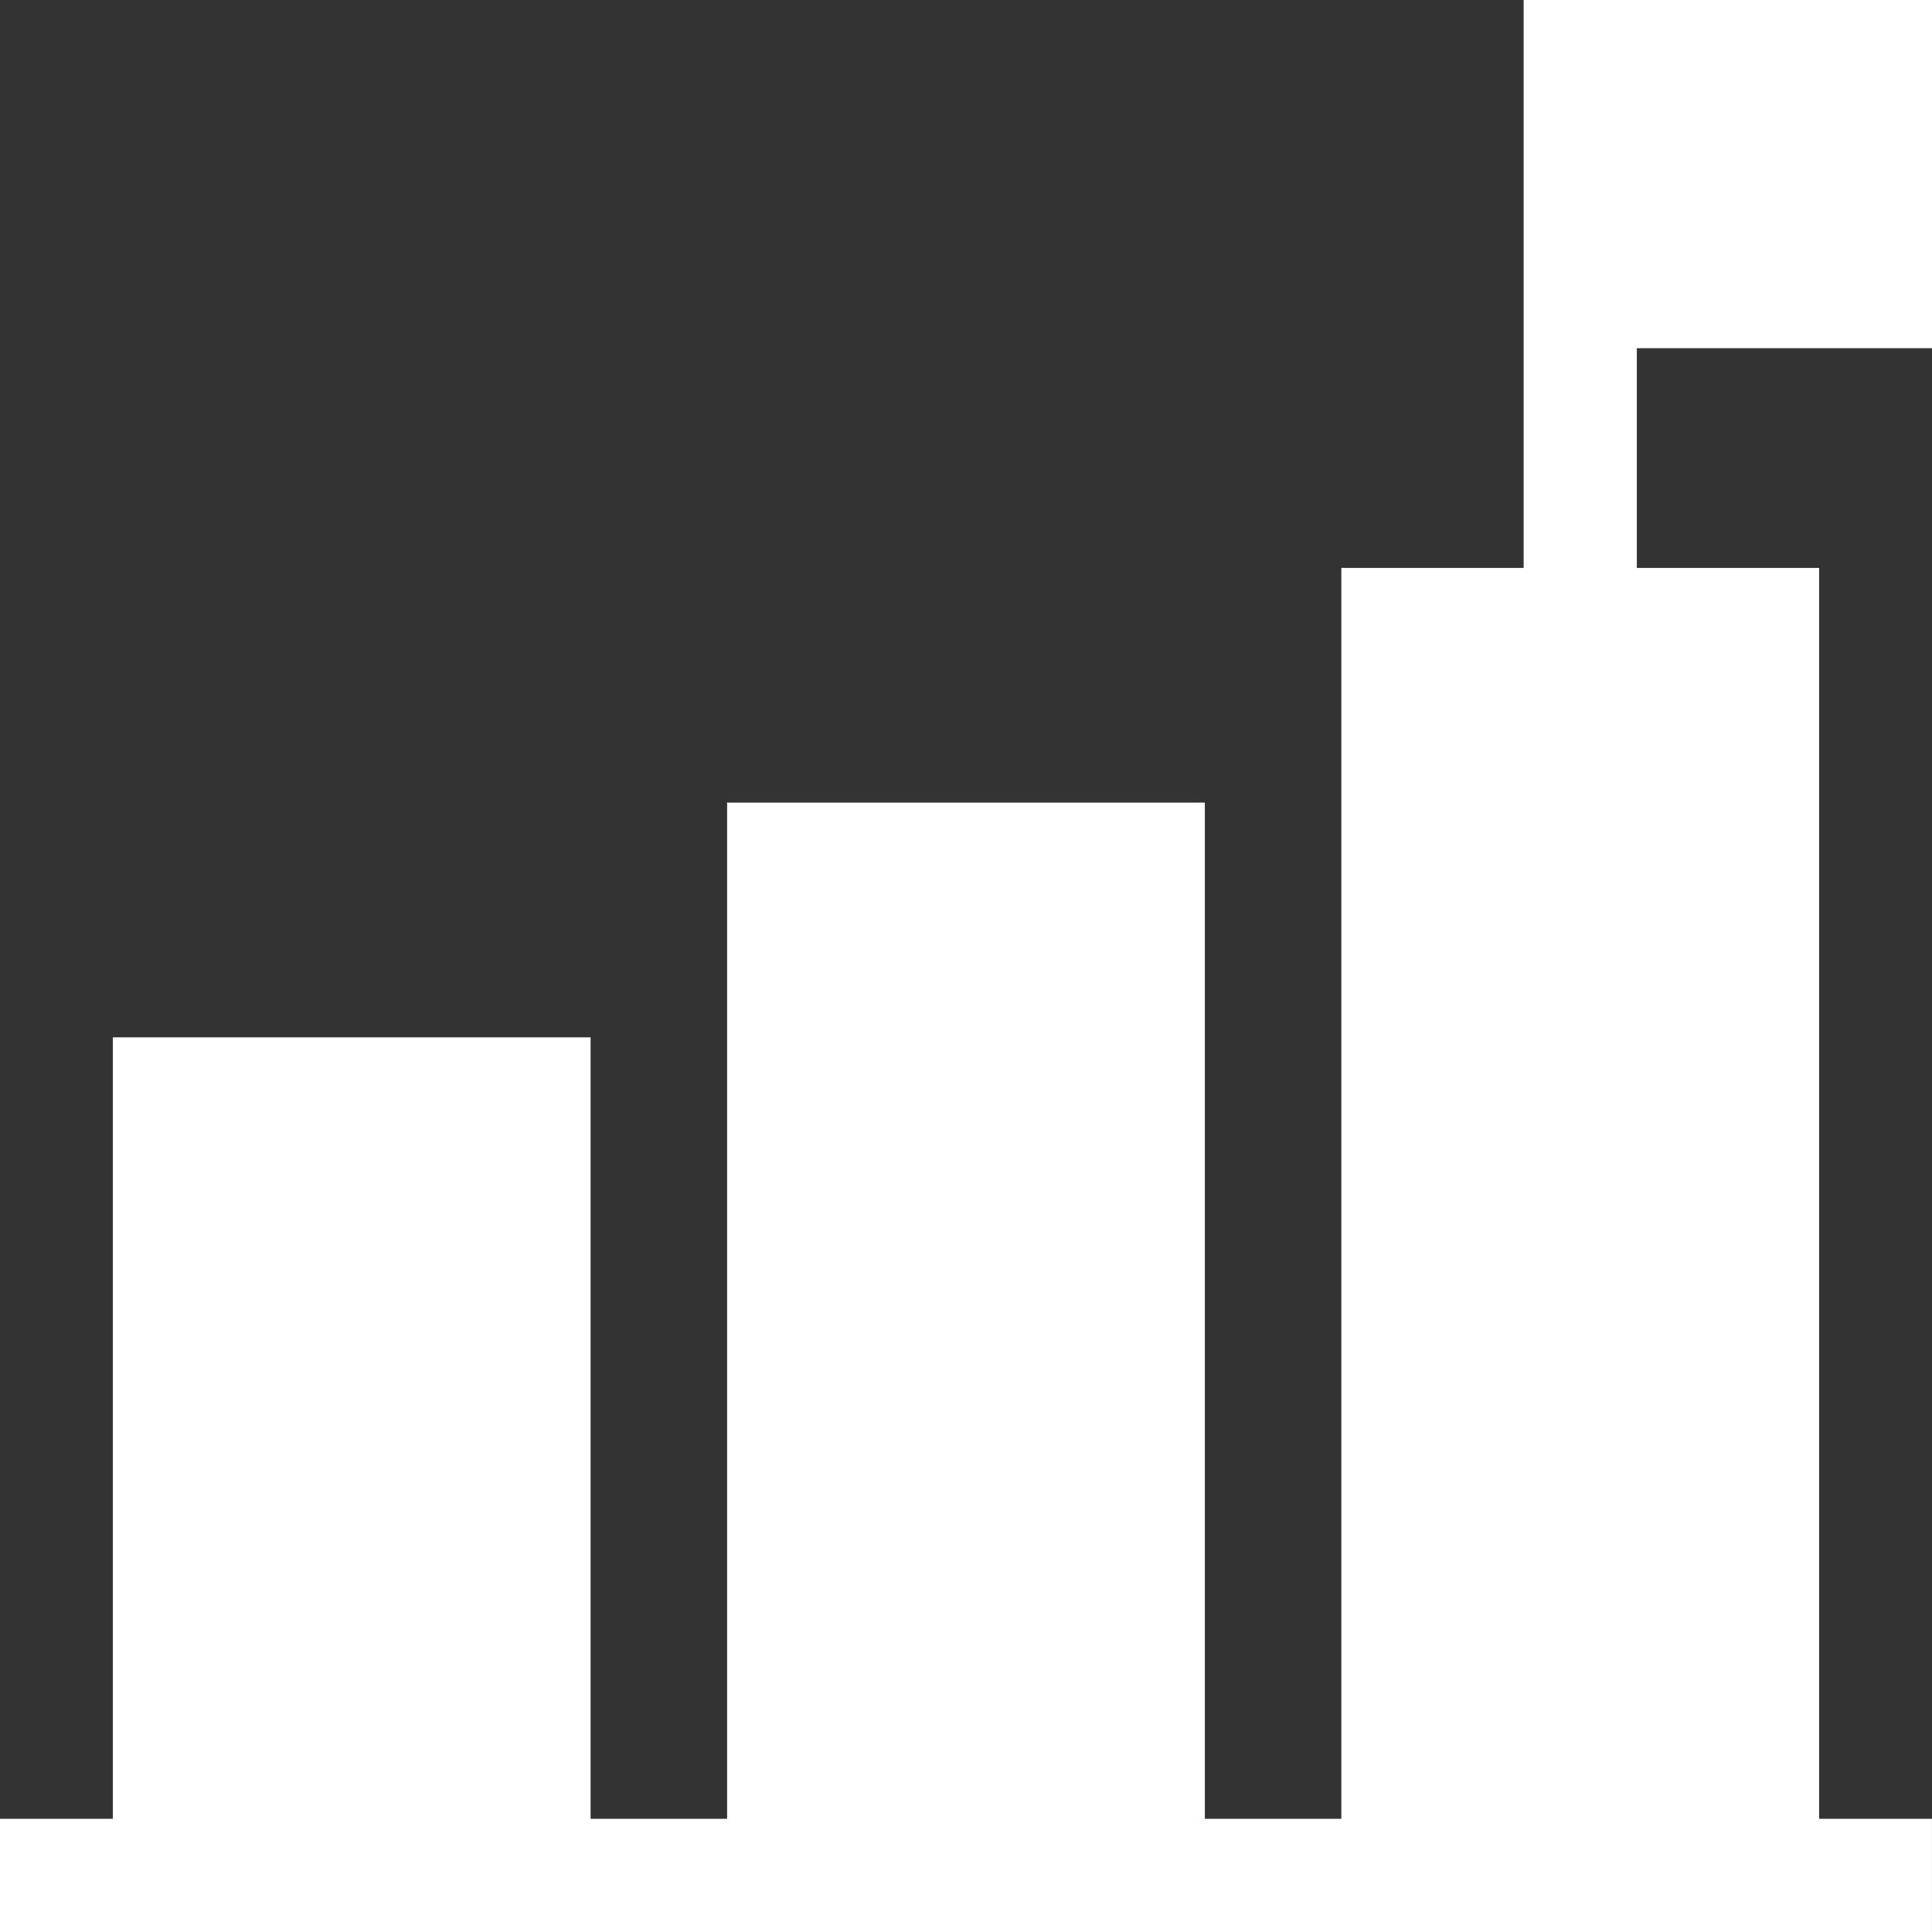 <svg xmlns="http://www.w3.org/2000/svg" width="36.288" height="36.288" viewBox="0 0 36.288 36.288">
  <rect x="0" y="0" width="36.288" height="36.288" fill="#333333" stroke="none"/>
  <path fill="#fff" id="goal" d="M28.618,10.667H25.194V34.162H22.63V15.075H13.657V34.162H11.093V19.484H2.119V34.162H0v2.126H36.287V34.162H34.168V10.667H30.744V6.54h5.544V0h-7.67Z"/>
</svg>
